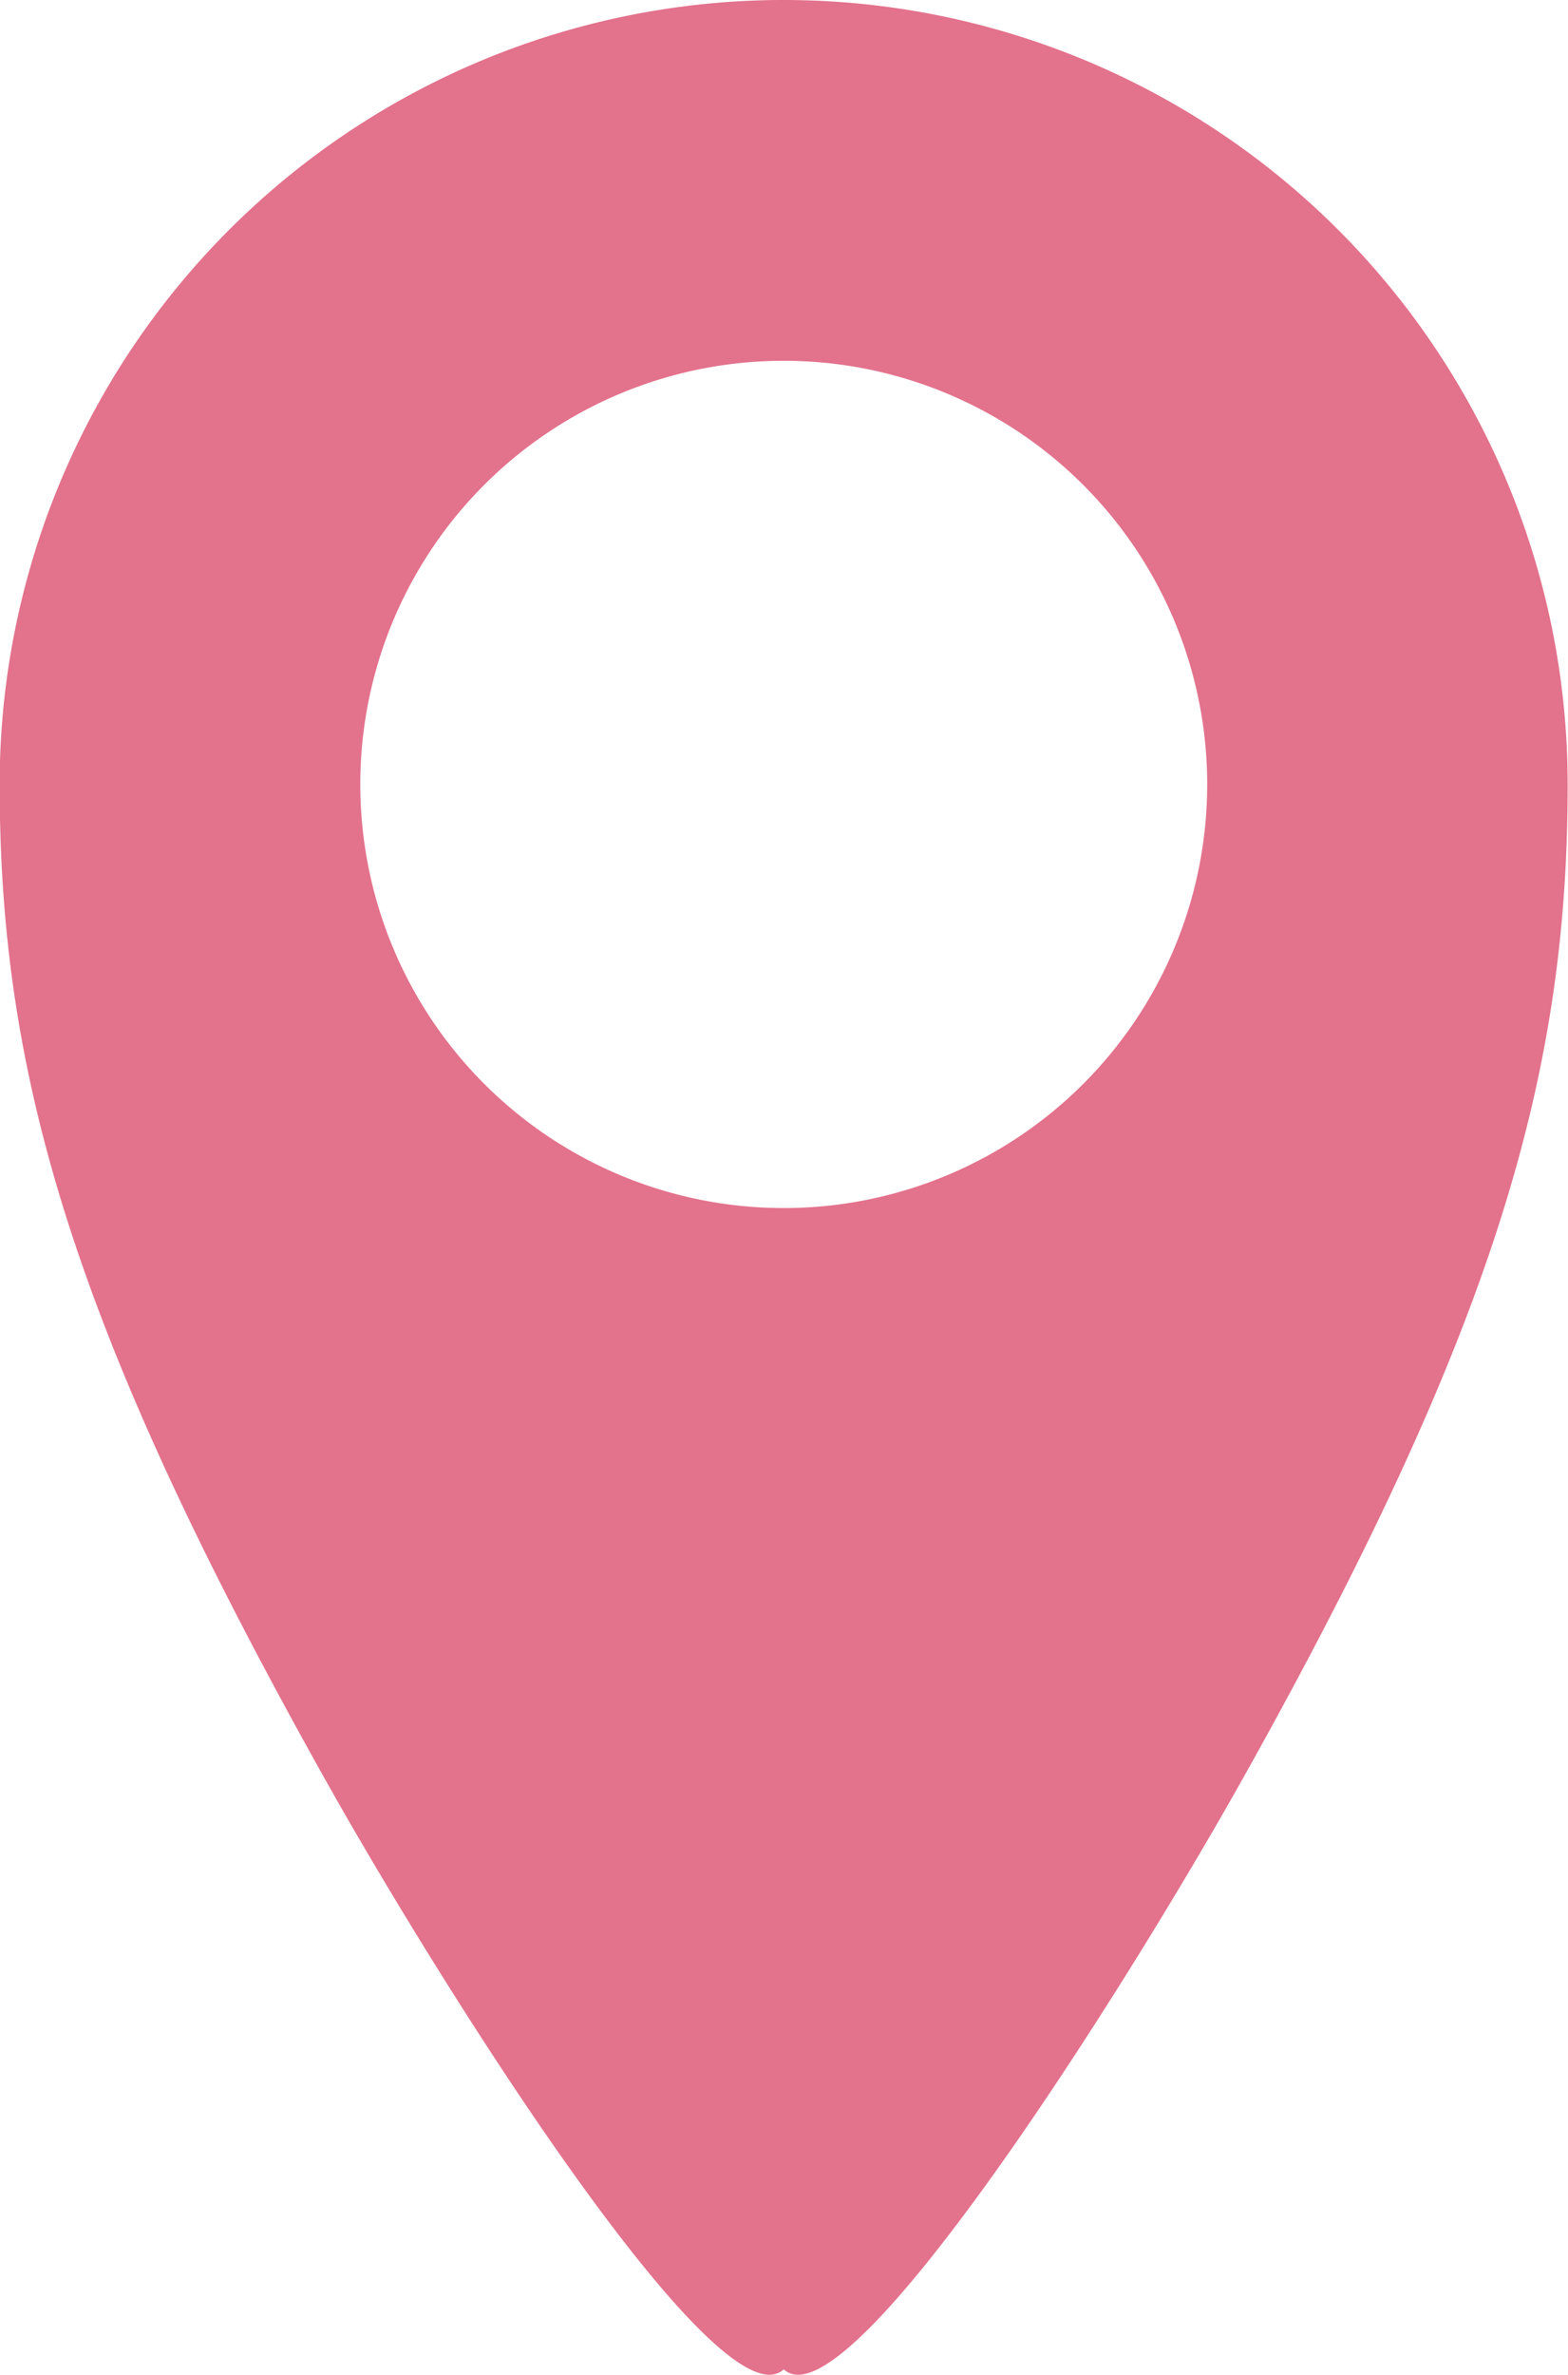 <svg xmlns="http://www.w3.org/2000/svg" width="9.287" height="14.059" viewBox="0 0 9.287 14.059">
  <path id="パス_404" data-name="パス 404" d="M-7.1-310.724a4.643,4.643,0,0,0-4.643-4.644,4.643,4.643,0,0,0-4.644,4.644c0,1.7.42,3.192,1.909,5.857.712,1.275,2.357,3.876,2.735,3.526.378.35,2.023-2.251,2.735-3.526C-7.519-307.531-7.1-309.021-7.1-310.724Zm-4.643-2.508a2.508,2.508,0,0,1,2.508,2.508,2.508,2.508,0,0,1-2.508,2.508,2.508,2.508,0,0,1-2.508-2.508A2.507,2.507,0,0,1-11.741-313.232Z" transform="translate(16.385 315.368)" fill="#e3728c"/>
</svg>

